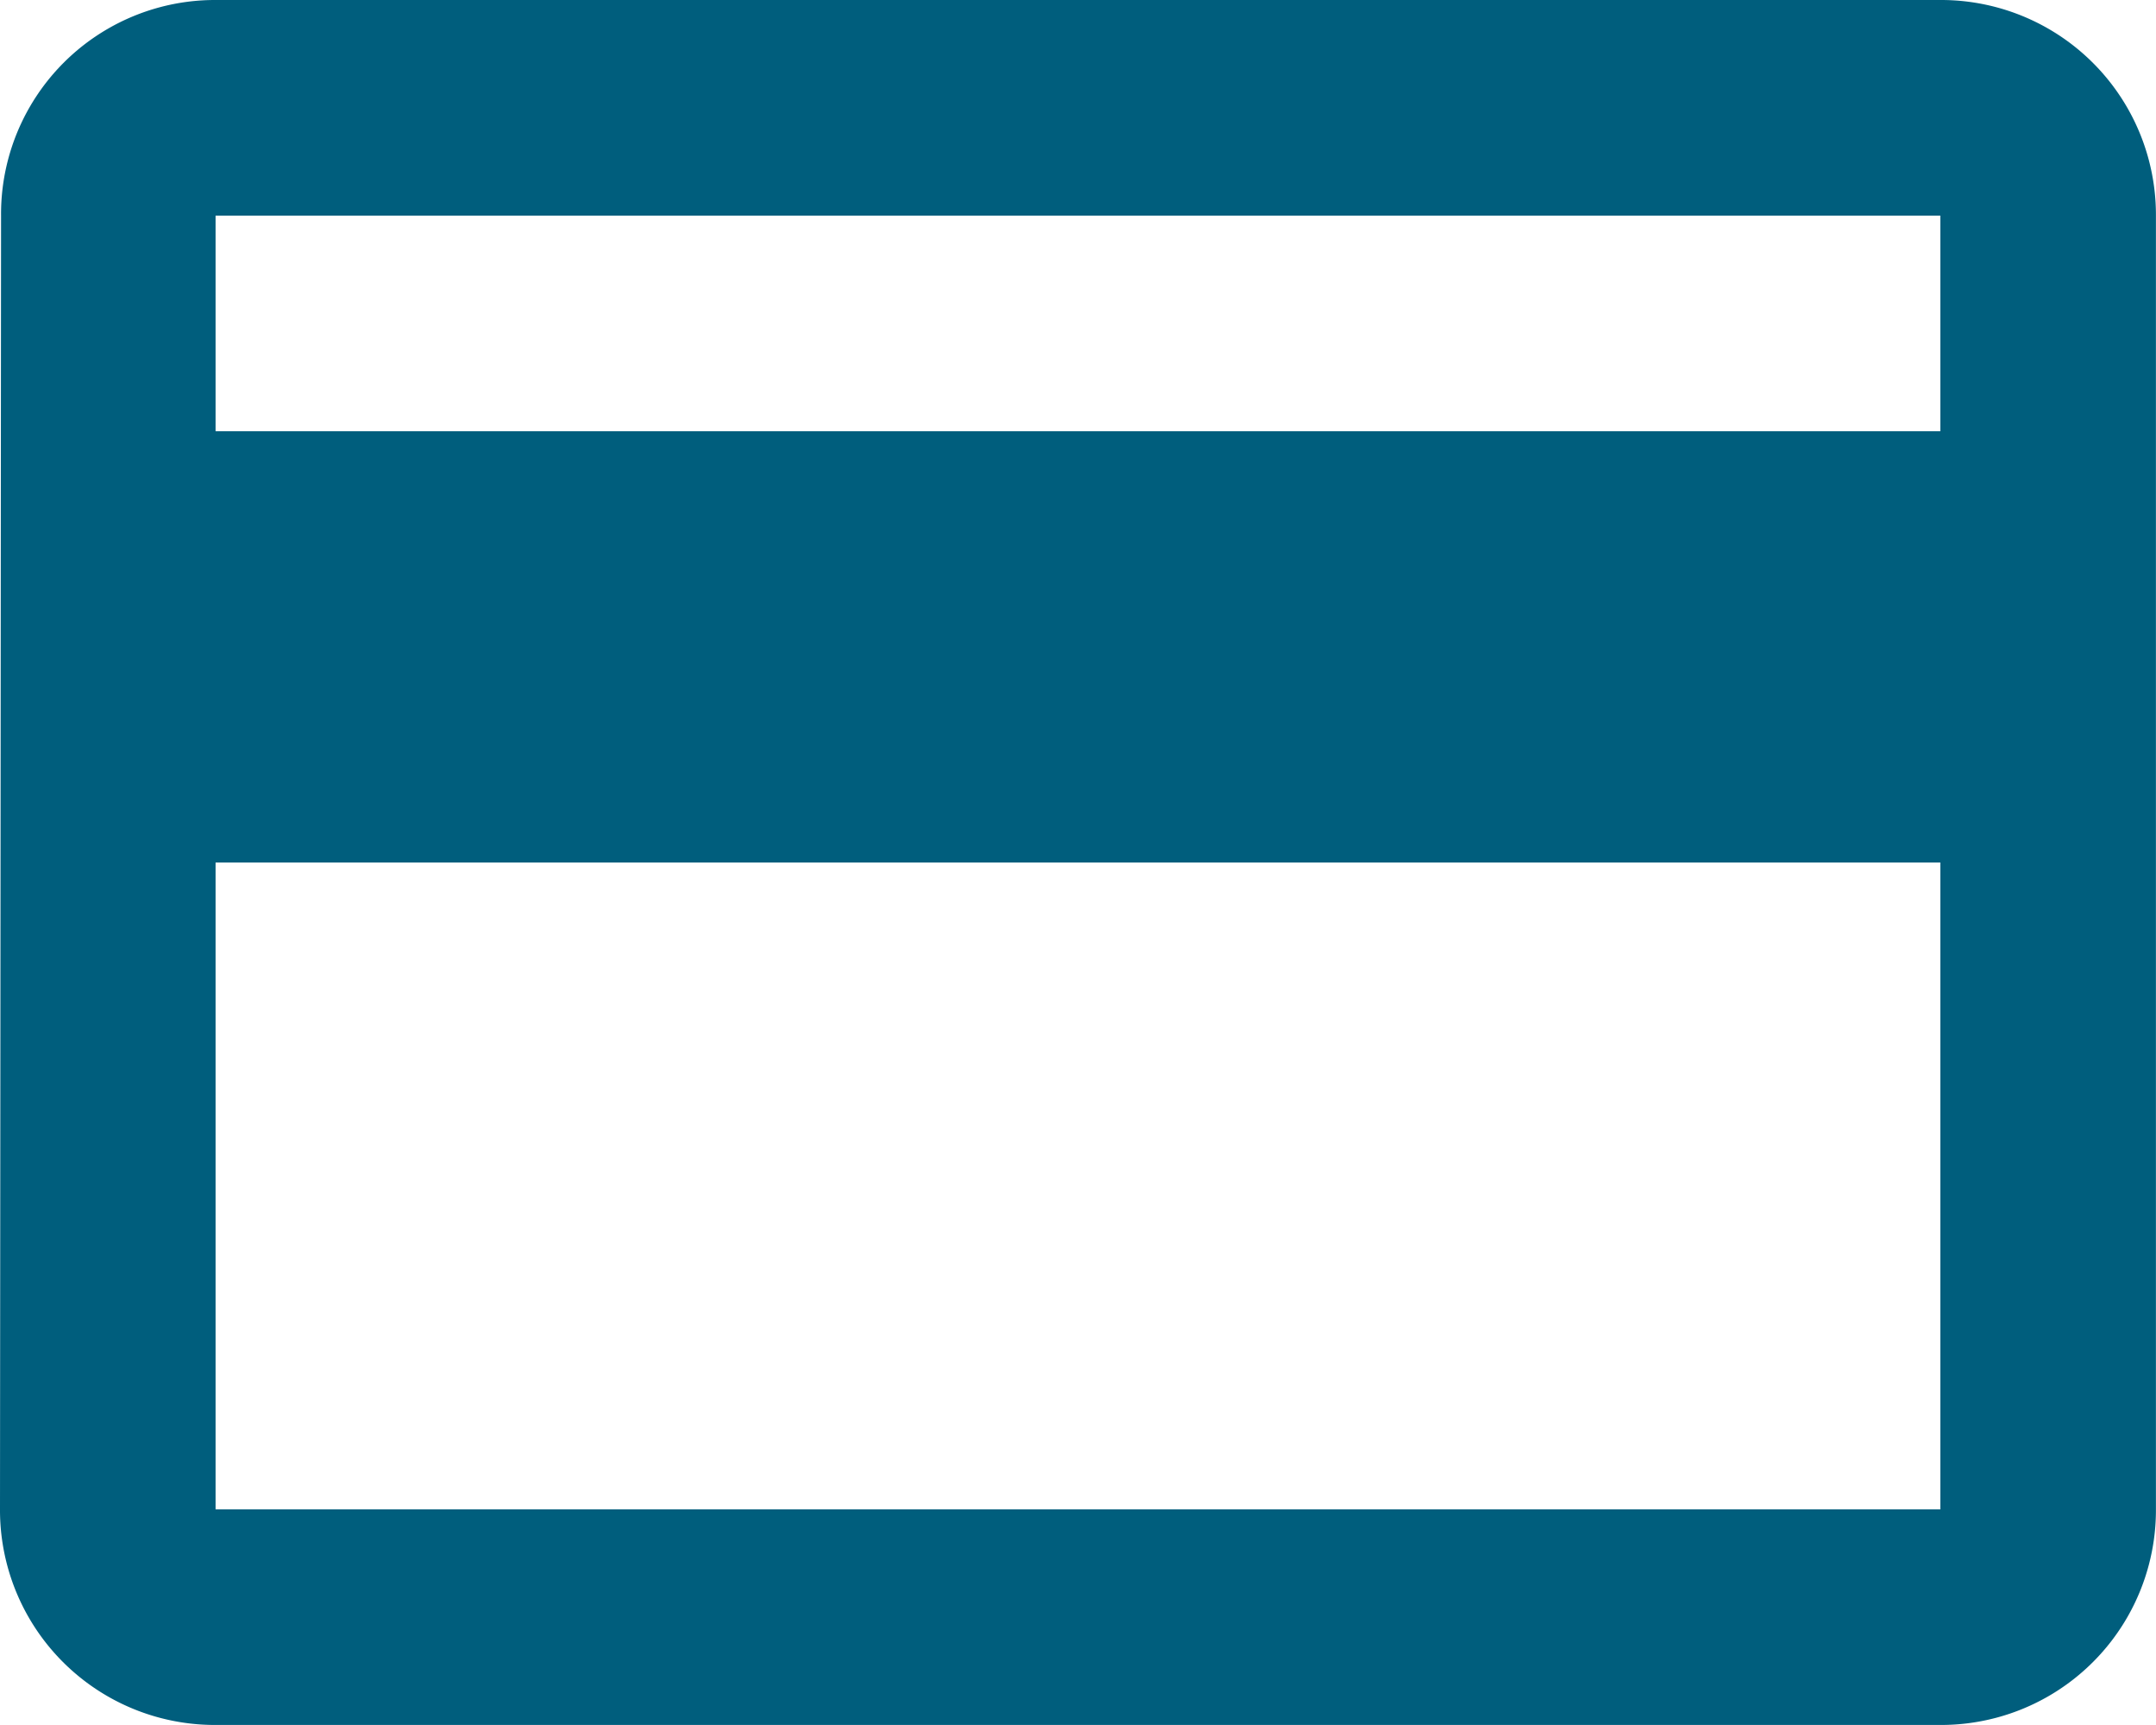 <?xml version="1.0" encoding="UTF-8"?> <svg xmlns="http://www.w3.org/2000/svg" width="30.452" height="24.361" viewBox="0 0 30.452 24.361"><path id="Icon_material-credit-card" data-name="Icon material-credit-card" d="M30.406,6H6.045a3.022,3.022,0,0,0-3.03,3.045L3,27.316a3.035,3.035,0,0,0,3.045,3.045H30.406a3.035,3.035,0,0,0,3.045-3.045V9.045A3.035,3.035,0,0,0,30.406,6Zm0,21.316H6.045V18.181H30.406Zm0-15.226H6.045V9.045H30.406Z" transform="translate(-3 -6)" fill="#005e7d"></path></svg> 
